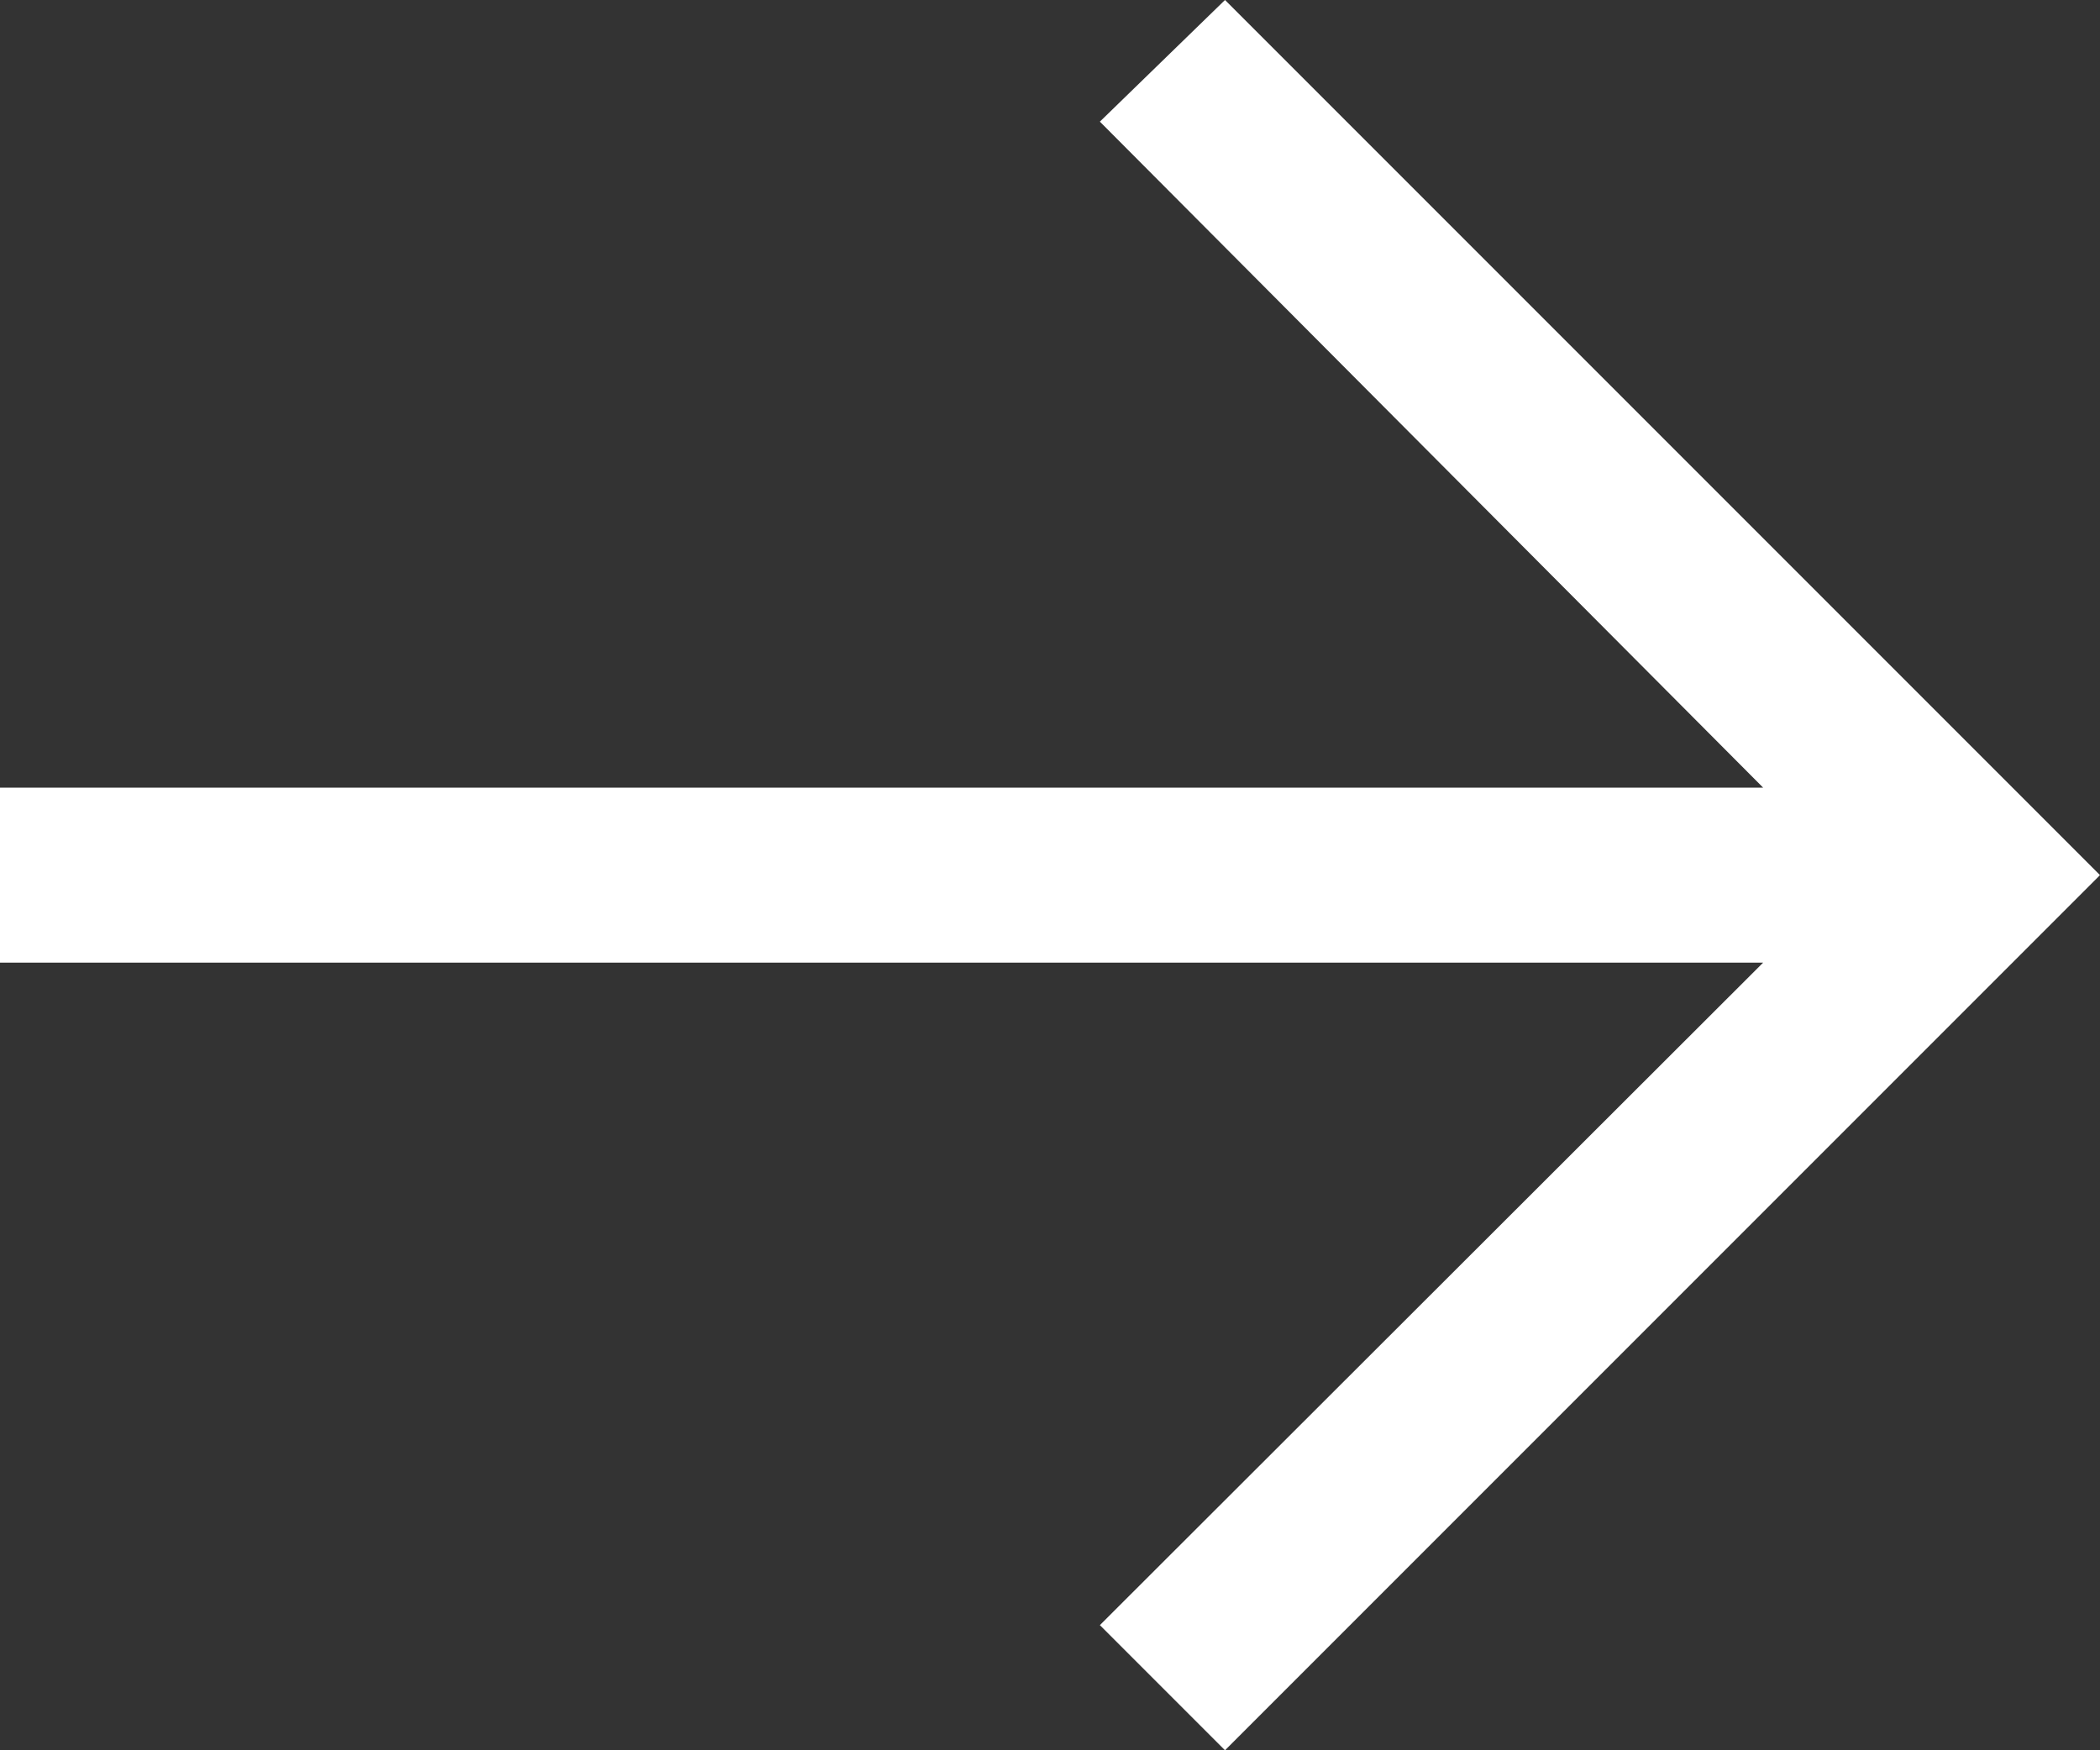 <?xml version="1.0" encoding="UTF-8"?>
<svg id="Layer_2" data-name="Layer 2" xmlns="http://www.w3.org/2000/svg" viewBox="0 0 24 20">
  <rect x="0" y="0" width="24" height="20" fill="#333333" stroke="none"/>
  <defs>
    <style>
      .cls-1 {
        fill: #fff;
      }
    </style>
  </defs>
  <g id="icon">
    <polygon class="cls-1" points="14 0 12.57 1.39 20.15 9 0 9 0 11 20.15 11 12.57 18.57 14 20 24 10 14 0"/>
  </g>
</svg>